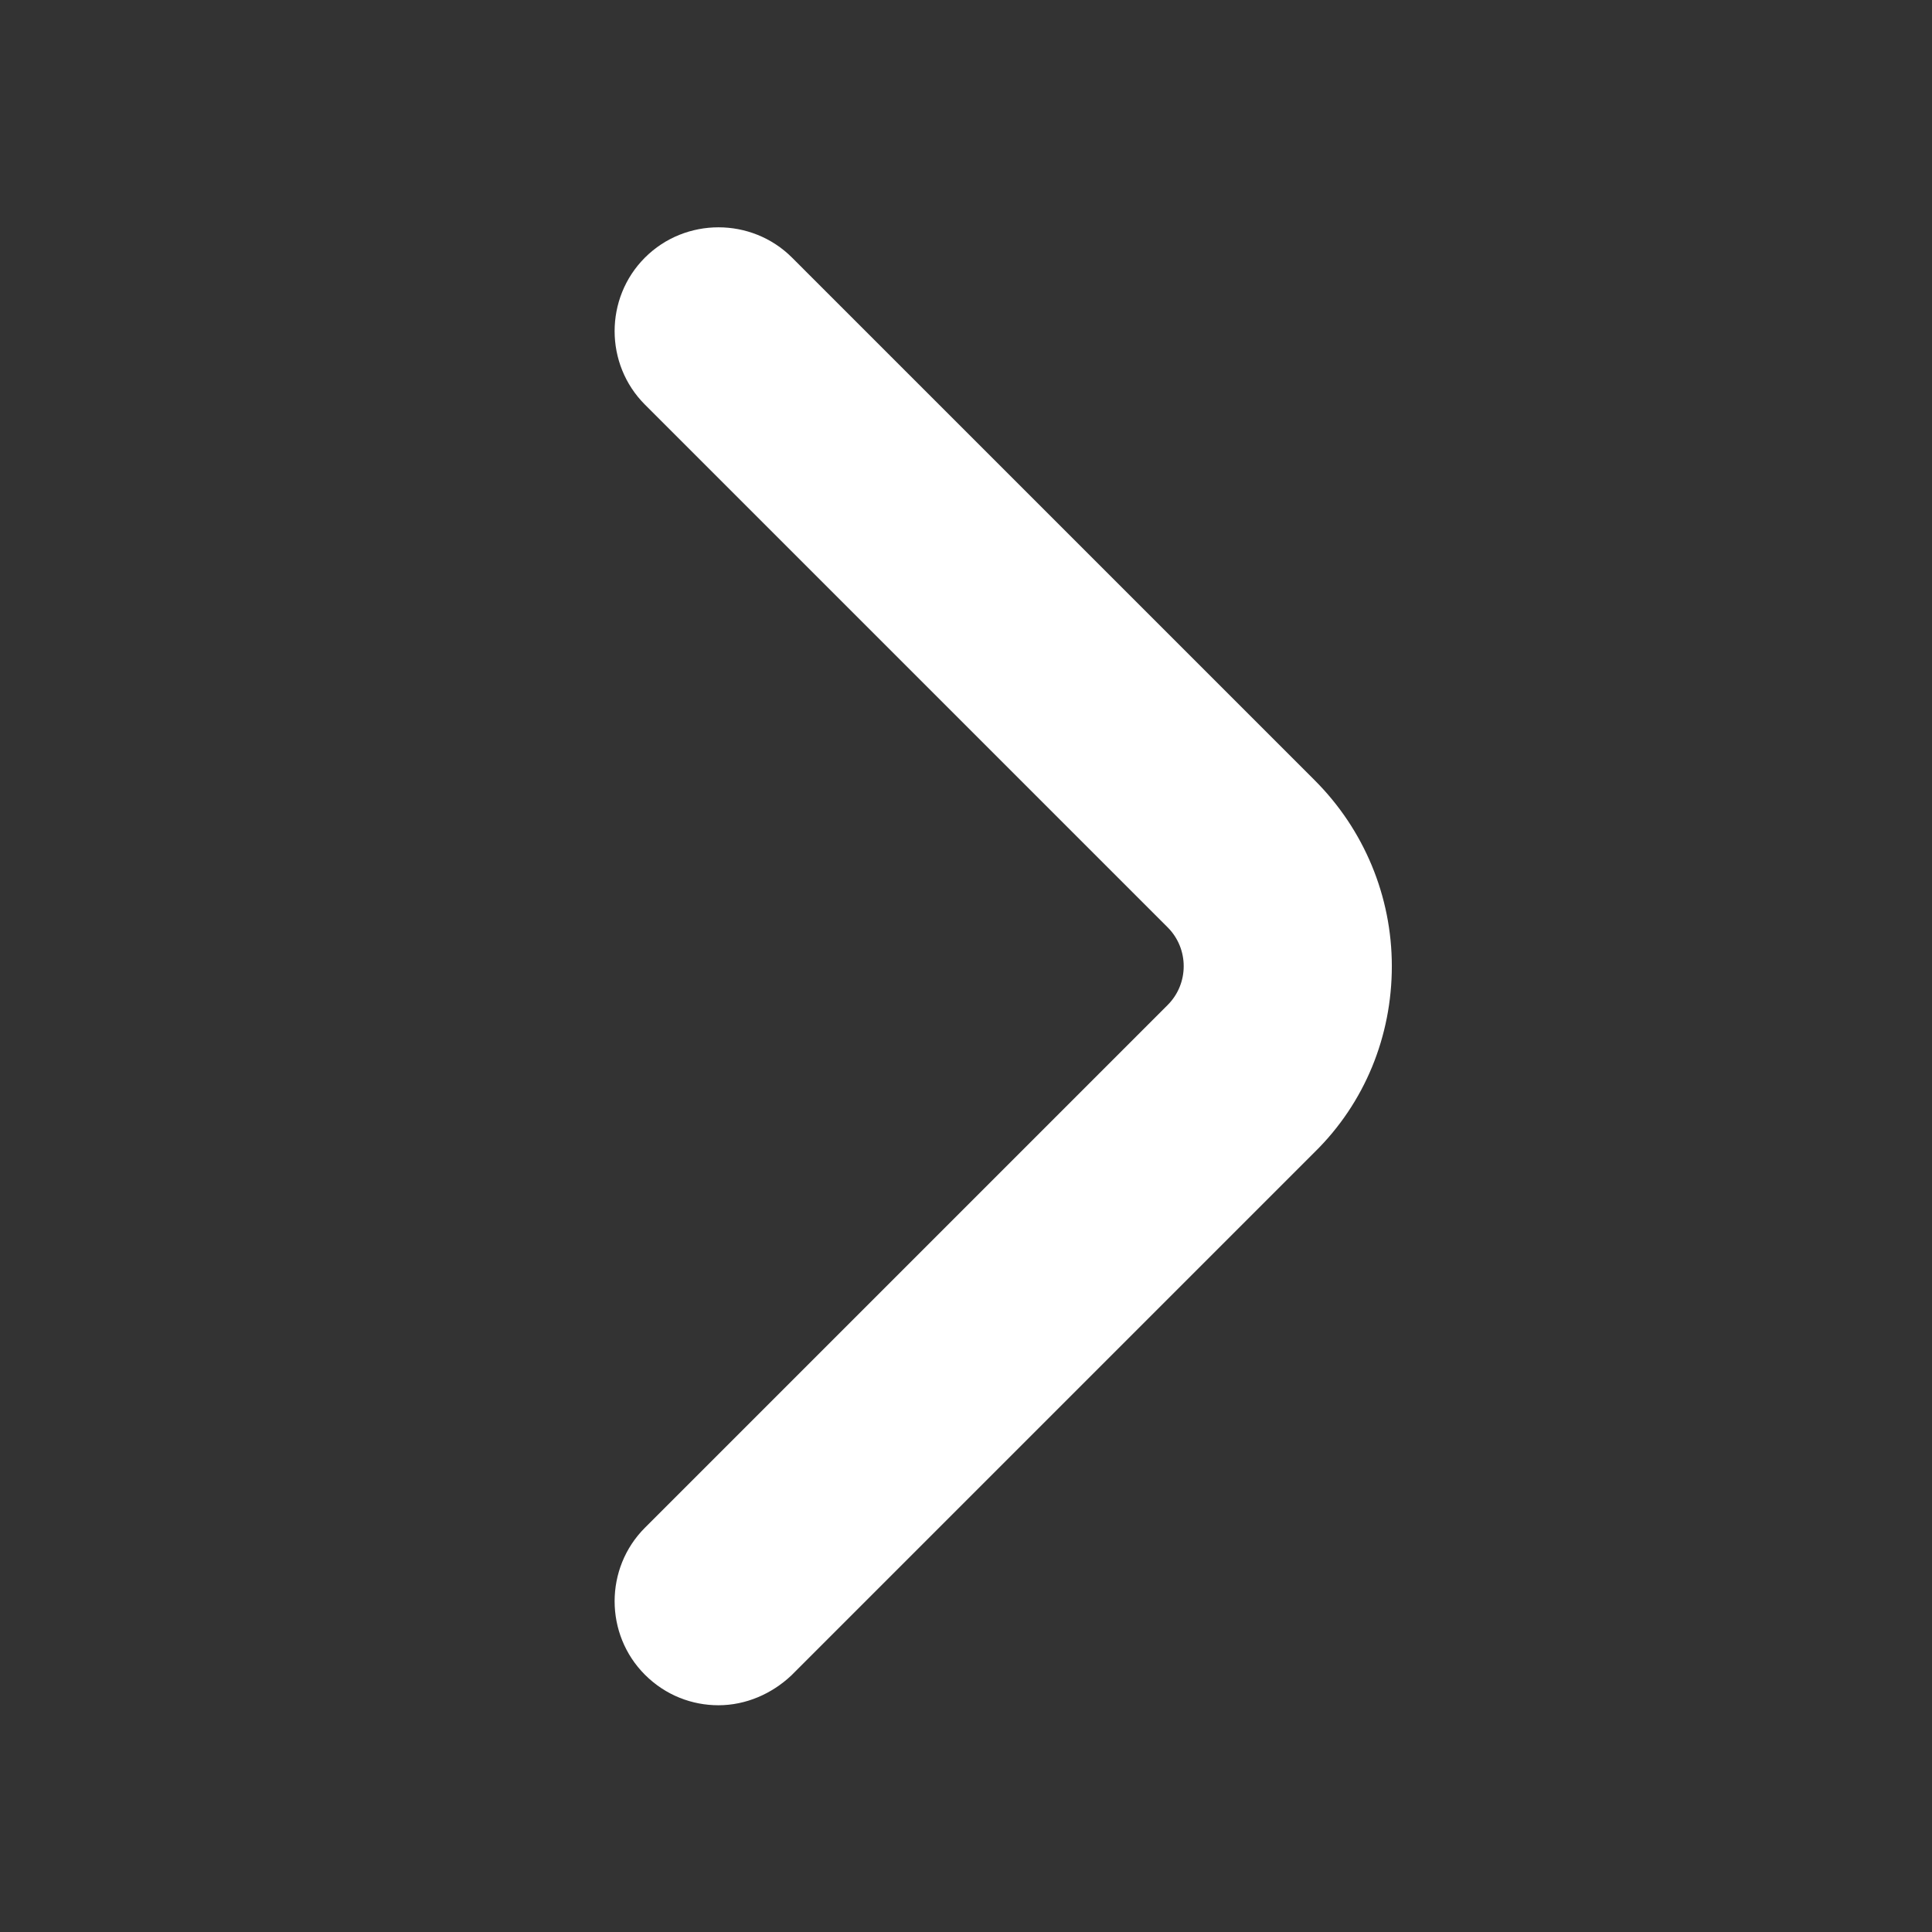 <svg width="22" height="22" viewBox="0 0 22 22" fill="none" xmlns="http://www.w3.org/2000/svg">
<rect x="0" y="0" width="22" height="22" fill="#333333" stroke="none"/>
<path d="M8.836 18.9L8.836 18.9L8.842 18.894L14.793 12.943C14.794 12.942 14.794 12.942 14.794 12.942C15.318 12.428 15.599 11.733 15.599 11.002C15.599 10.269 15.307 9.575 14.795 9.063L8.842 3.11C8.48 2.748 7.883 2.748 7.521 3.11C7.158 3.472 7.158 4.069 7.521 4.431L13.474 10.384C13.814 10.725 13.814 11.279 13.474 11.62L7.521 17.573C7.158 17.935 7.158 18.532 7.521 18.894C7.707 19.08 7.945 19.168 8.181 19.168C8.425 19.168 8.658 19.066 8.836 18.9Z" fill="white" stroke="white" stroke-width="0.5"/>
</svg>
